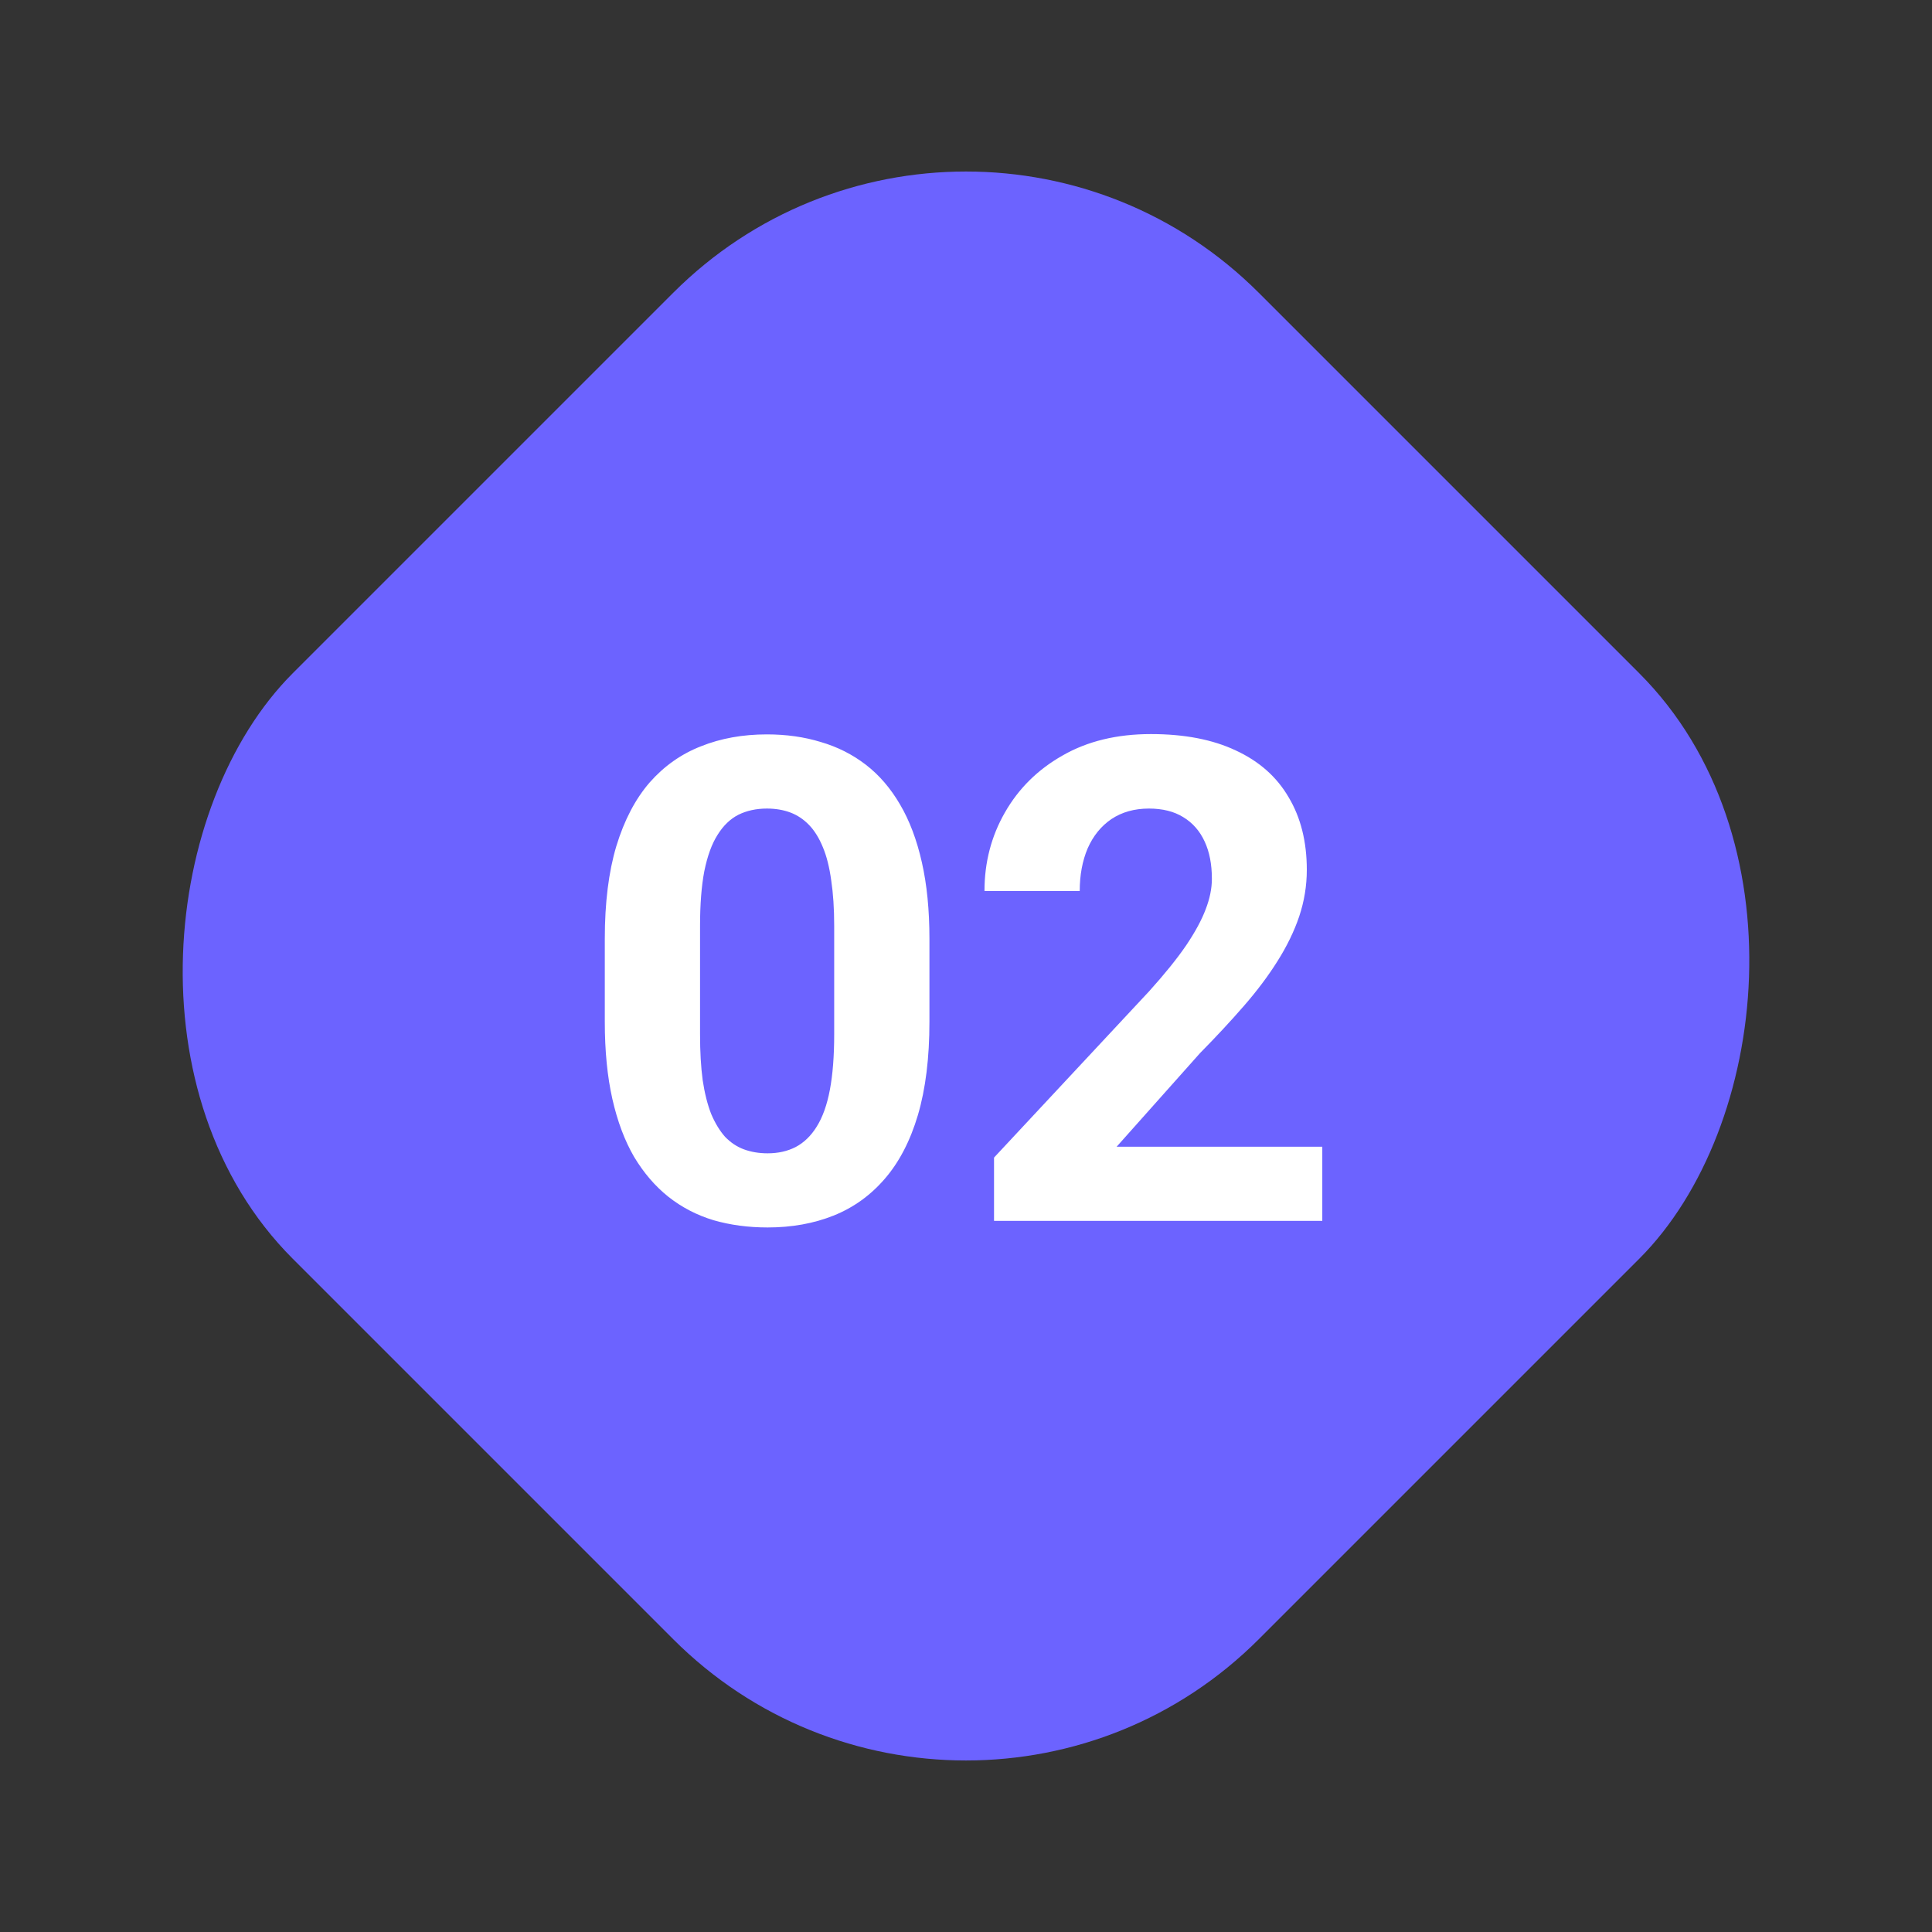 <svg width="67" height="67" viewBox="0 0 67 67" fill="none" xmlns="http://www.w3.org/2000/svg">
<rect x="0" y="0" width="67" height="67" fill="#333333" stroke="none"/>
<rect x="33.5" width="47.376" height="47.376" rx="14.36" transform="rotate(45 33.5 0)" fill="#6C63FF"/>
<path d="M32.232 32.555V35.435C32.232 36.685 32.099 37.763 31.832 38.67C31.565 39.569 31.18 40.308 30.677 40.887C30.182 41.459 29.592 41.882 28.906 42.156C28.22 42.43 27.458 42.567 26.62 42.567C25.949 42.567 25.325 42.483 24.745 42.316C24.166 42.141 23.644 41.87 23.18 41.504C22.722 41.139 22.326 40.678 21.991 40.121C21.663 39.557 21.412 38.887 21.236 38.11C21.061 37.333 20.974 36.441 20.974 35.435V32.555C20.974 31.305 21.107 30.235 21.374 29.343C21.648 28.444 22.033 27.709 22.528 27.137C23.031 26.566 23.625 26.147 24.311 25.88C24.997 25.605 25.759 25.468 26.597 25.468C27.267 25.468 27.889 25.556 28.46 25.731C29.039 25.899 29.561 26.162 30.026 26.52C30.491 26.878 30.887 27.339 31.215 27.903C31.542 28.459 31.794 29.126 31.969 29.903C32.144 30.673 32.232 31.557 32.232 32.555ZM28.929 35.87V32.109C28.929 31.507 28.894 30.981 28.826 30.532C28.765 30.082 28.67 29.701 28.54 29.389C28.41 29.069 28.25 28.81 28.06 28.612C27.869 28.413 27.652 28.269 27.409 28.177C27.165 28.086 26.894 28.04 26.597 28.04C26.224 28.04 25.892 28.113 25.603 28.257C25.321 28.402 25.081 28.634 24.883 28.954C24.684 29.267 24.532 29.686 24.425 30.212C24.326 30.73 24.277 31.362 24.277 32.109V35.87C24.277 36.471 24.307 37.001 24.368 37.458C24.437 37.915 24.536 38.308 24.665 38.636C24.802 38.956 24.962 39.218 25.145 39.424C25.336 39.622 25.553 39.767 25.797 39.858C26.048 39.95 26.323 39.996 26.62 39.996C26.986 39.996 27.309 39.923 27.591 39.779C27.881 39.626 28.125 39.39 28.323 39.07C28.529 38.742 28.681 38.316 28.78 37.79C28.879 37.264 28.929 36.624 28.929 35.87ZM45.856 39.767V42.339H34.472V40.144L39.855 34.372C40.397 33.77 40.823 33.241 41.136 32.783C41.448 32.319 41.673 31.903 41.81 31.538C41.955 31.164 42.027 30.81 42.027 30.475C42.027 29.972 41.943 29.541 41.776 29.183C41.608 28.817 41.36 28.535 41.033 28.337C40.713 28.139 40.316 28.04 39.844 28.04C39.341 28.04 38.907 28.162 38.541 28.406C38.183 28.65 37.909 28.989 37.718 29.423C37.535 29.857 37.444 30.349 37.444 30.898H34.141C34.141 29.907 34.377 29 34.849 28.177C35.322 27.347 35.988 26.688 36.849 26.2C37.711 25.705 38.732 25.457 39.913 25.457C41.078 25.457 42.062 25.648 42.862 26.028C43.669 26.402 44.279 26.943 44.69 27.651C45.109 28.352 45.319 29.191 45.319 30.166C45.319 30.715 45.231 31.252 45.056 31.778C44.881 32.296 44.629 32.814 44.302 33.332C43.982 33.843 43.593 34.361 43.136 34.886C42.679 35.412 42.172 35.957 41.616 36.521L38.724 39.767H45.856Z" fill="white"/>
</svg>
